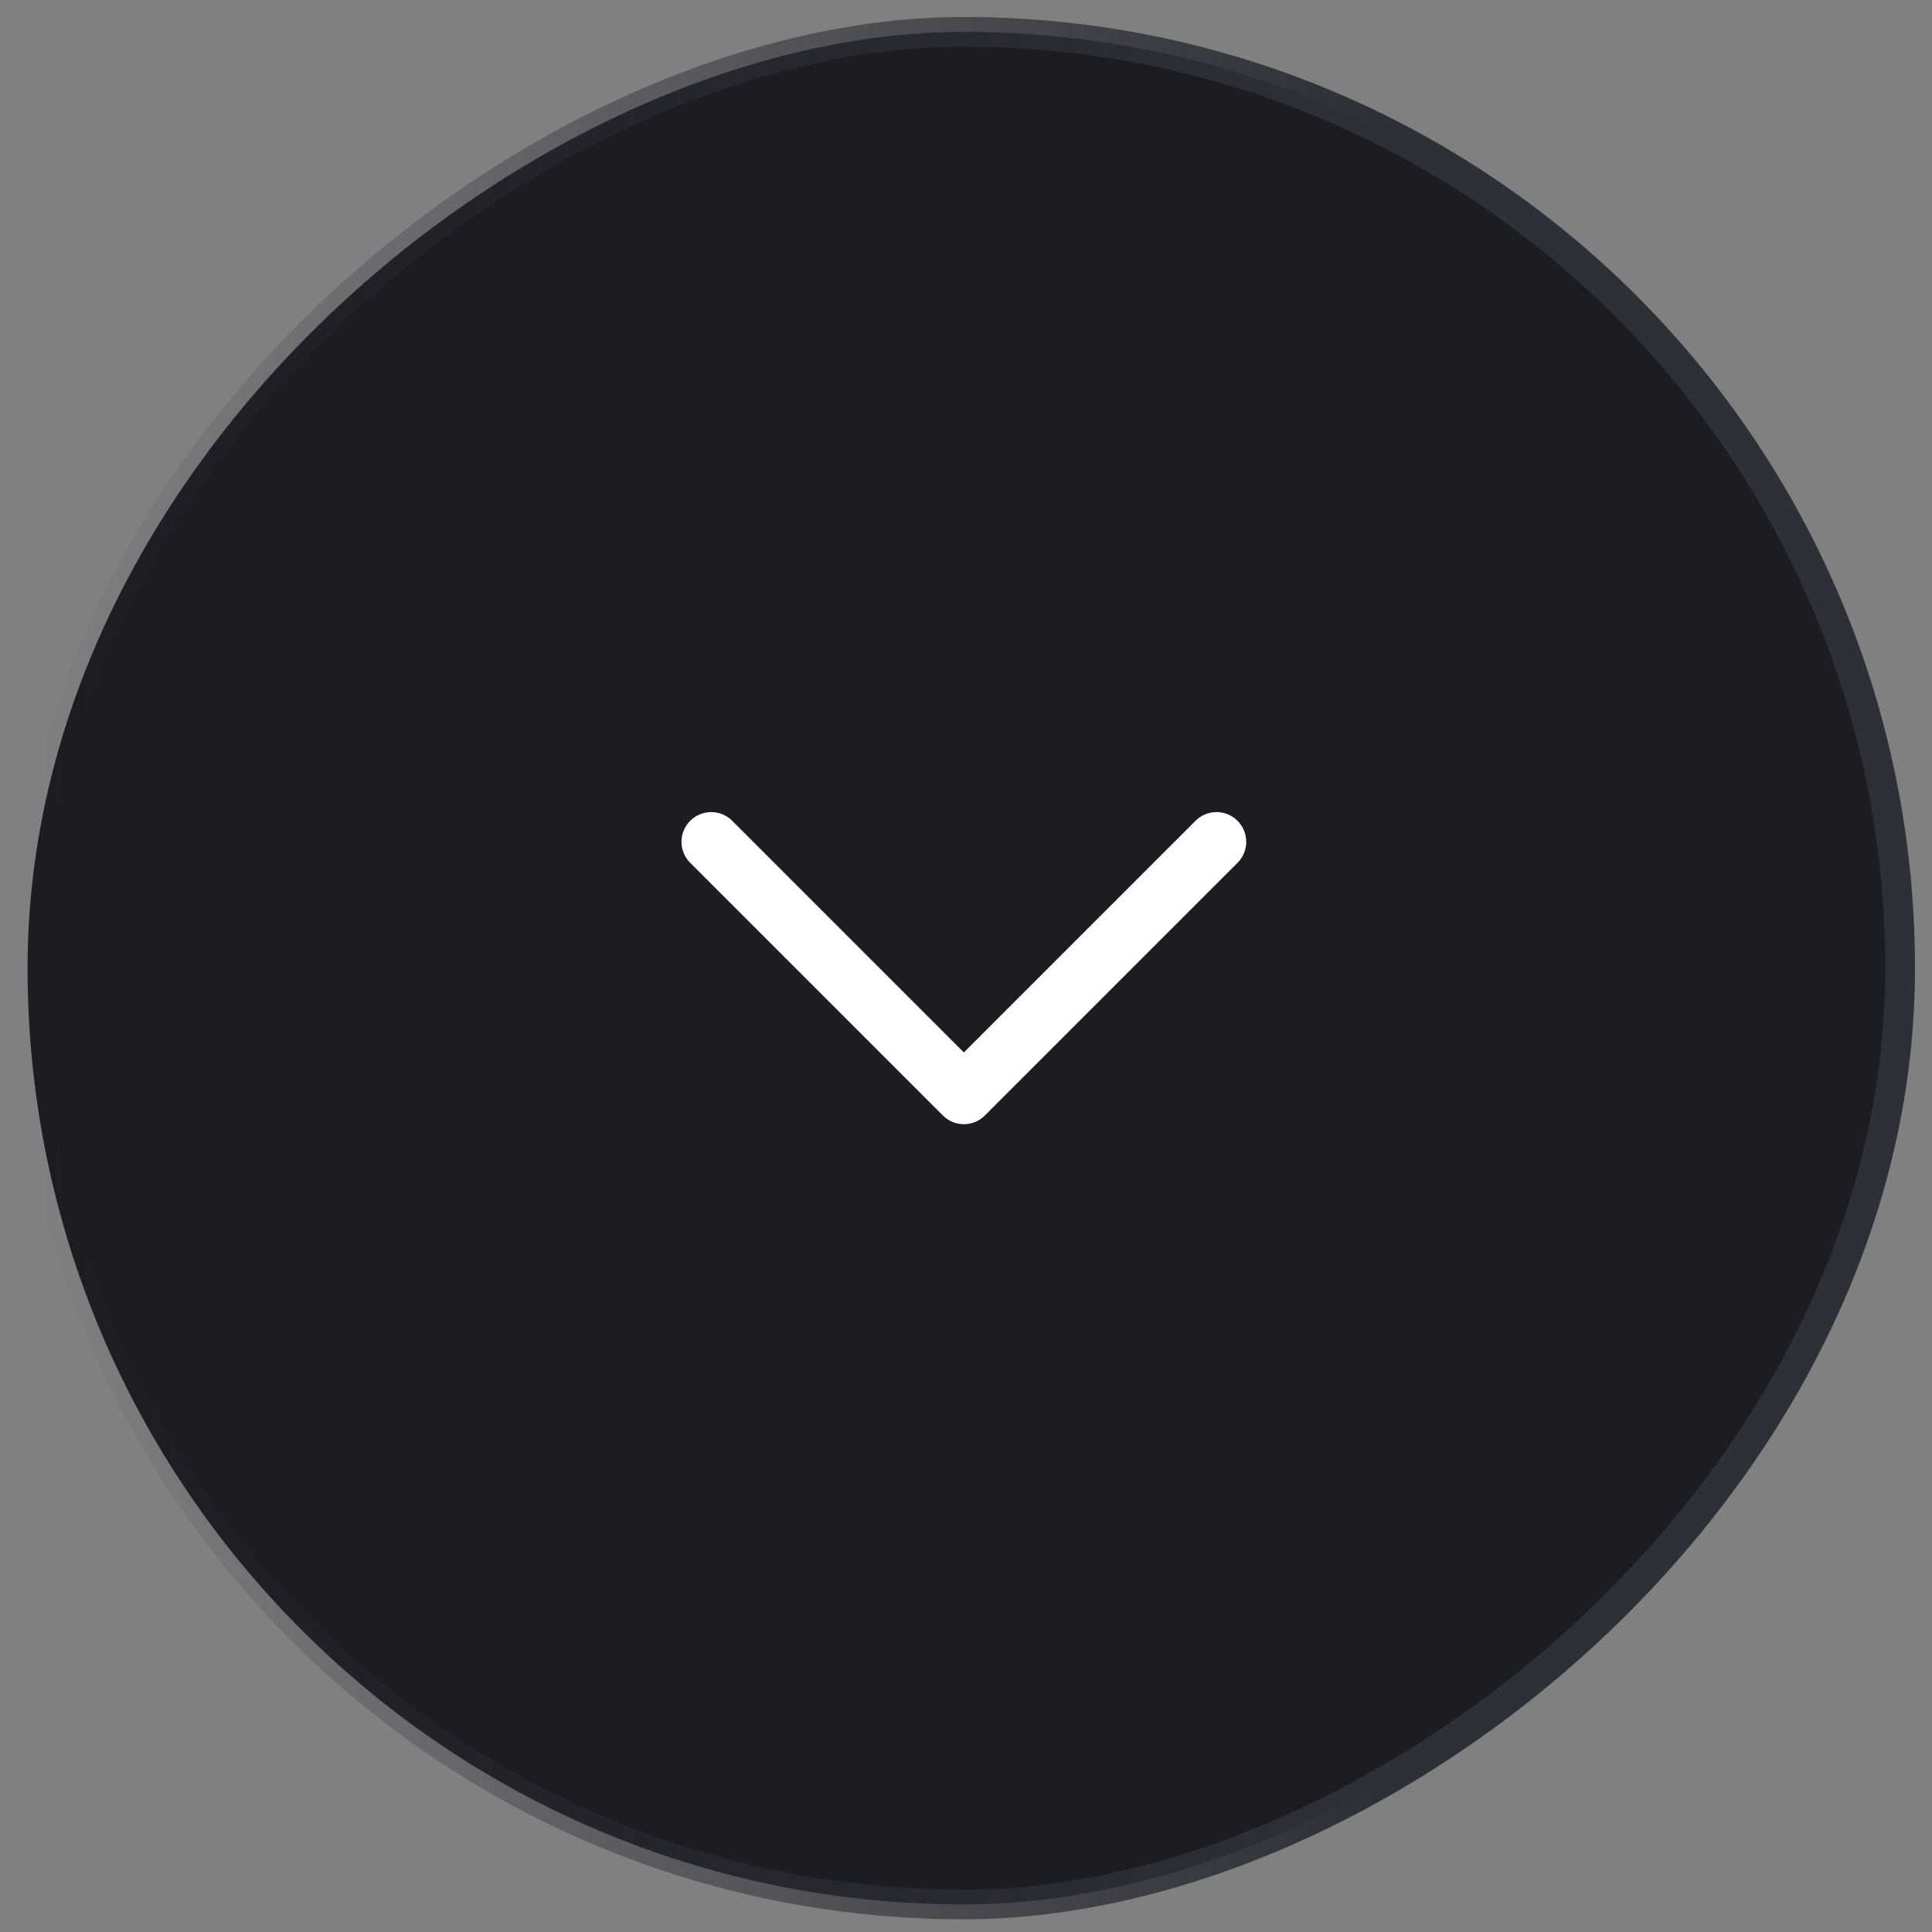 <svg width="65" height="65" viewBox="0 0 65 65" fill="none" xmlns="http://www.w3.org/2000/svg">
<rect x="0" y="0" width="65" height="65" fill="#808080" stroke="none"/>
<rect x="63.928" y="1.072" width="63" height="63" rx="31.5" transform="rotate(90 63.928 1.072)" fill="#1C1C21"/>
<rect x="63.928" y="1.072" width="63" height="63" rx="31.5" transform="rotate(90 63.928 1.072)" stroke="url(#paint0_linear_619_6359)"/>
<path d="M40.928 28.322L32.428 36.822L23.928 28.322" stroke="white" stroke-width="2" stroke-linecap="round" stroke-linejoin="round"/>
<defs>
<linearGradient id="paint0_linear_619_6359" x1="94.428" y1="1.572" x2="94.428" y2="63.572" gradientUnits="userSpaceOnUse">
<stop offset="0.279" stop-color="#2F2F37"/>
<stop offset="1" stop-color="#2F2F37" stop-opacity="0"/>
</linearGradient>
</defs>
</svg>
